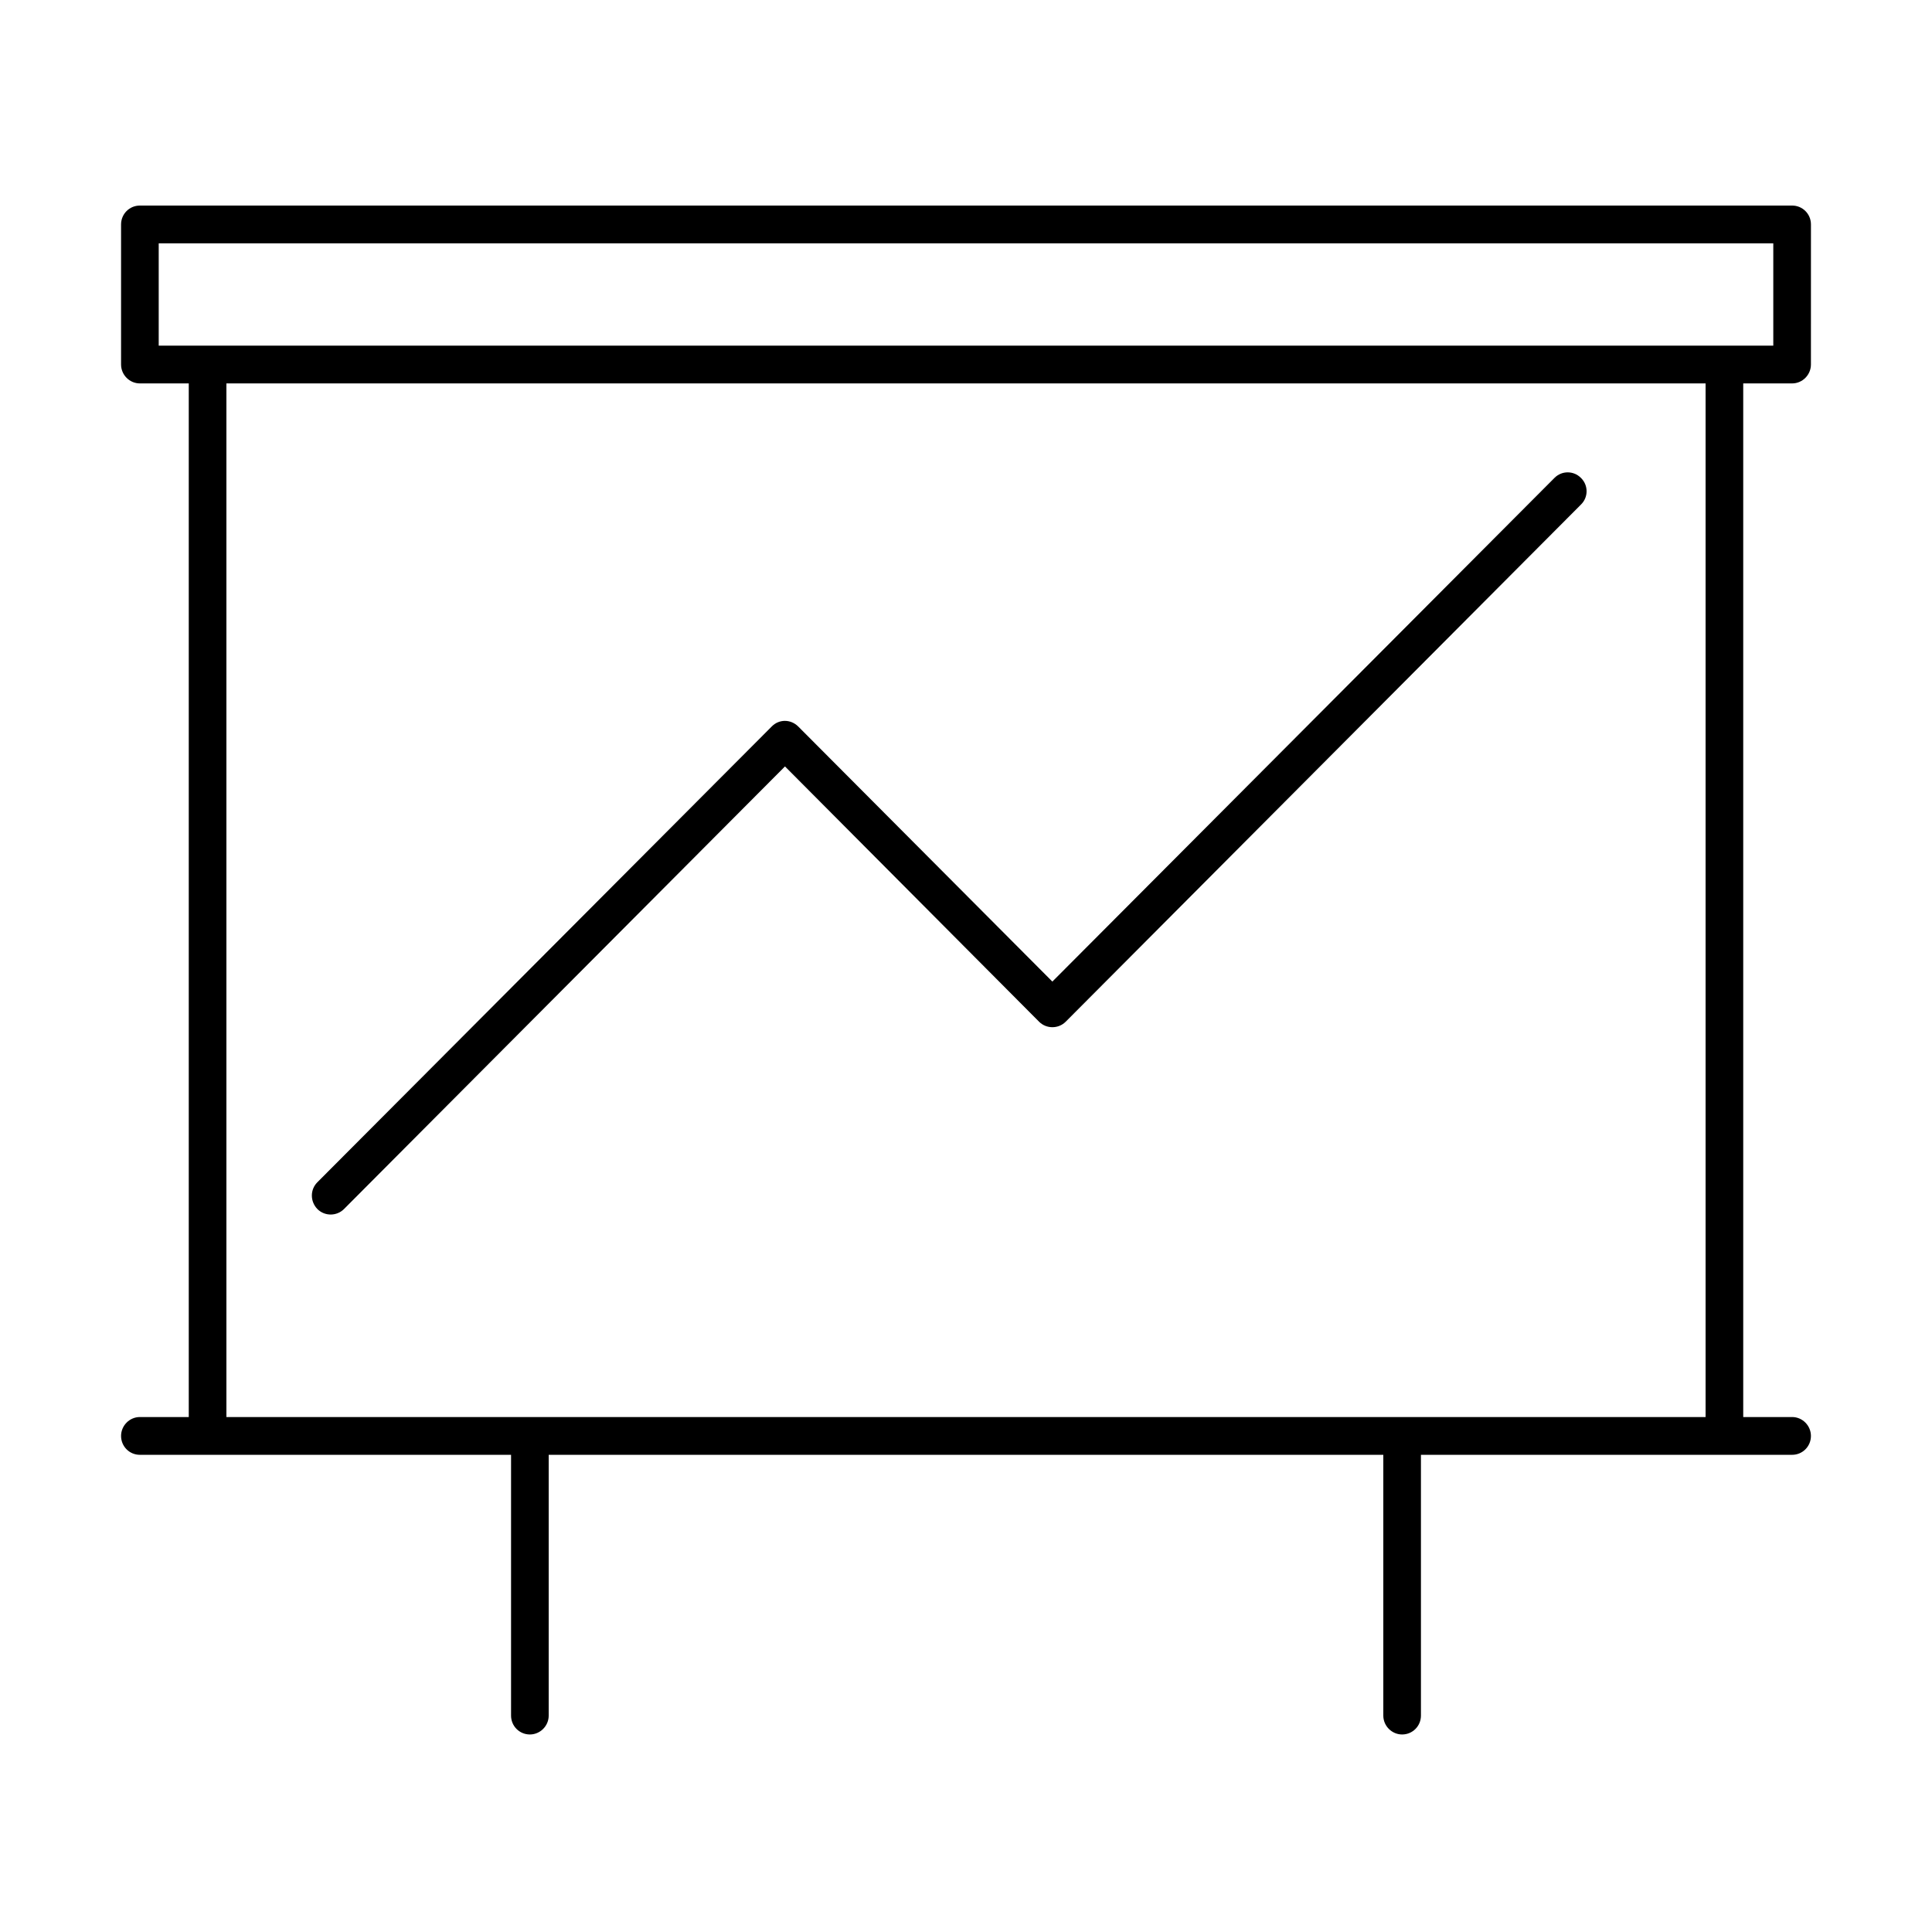 <?xml version="1.0" encoding="UTF-8"?>
<!-- The Best Svg Icon site in the world: iconSvg.co, Visit us! https://iconsvg.co -->
<svg fill="#000000" width="800px" height="800px" version="1.1" viewBox="144 144 512 512" xmlns="http://www.w3.org/2000/svg">
 <path d="m555.96 270.64c1.938-1.949 5.055-1.949 6.996 0 2.008 1.945 2.008 5.144 0 7.09l-136.53 137.03c-1.941 1.945-5.125 1.945-7.066 0l-67.332-67.648-116.86 117.29c-1.941 1.949-5.129 1.949-7.066 0-1.941-2.016-1.941-5.144 0-7.09l120.39-120.76c1.941-2.016 5.059-2.016 7.066 0l67.328 67.578zm-369.9-35.039h427.88v-27.117h-427.88zm437.86-32.121c0-2.781-2.219-5.004-4.988-5.004h-437.86c-2.769 0-4.988 2.223-4.988 5.004v37.125c0 2.711 2.219 5.004 4.988 5.004h12.953v273.92h-12.953c-2.769 0-4.988 2.297-4.988 5.008 0 2.781 2.219 5.004 4.988 5.004h98.363v69.105c0 2.781 2.219 5.008 4.988 5.008 2.699 0 4.988-2.227 4.988-5.008v-69.105h221.18v69.105c0 2.781 2.285 5.008 4.984 5.008 2.773 0 4.988-2.227 4.988-5.008v-69.105h98.363c2.769 0 4.988-2.223 4.988-5.004 0-2.711-2.219-5.008-4.988-5.008h-12.953v-273.92h12.953c2.769 0 4.988-2.293 4.988-5.004zm-108.48 316.05h80.559v-273.92h-392v273.92z" fill-rule="evenodd"/>
</svg>